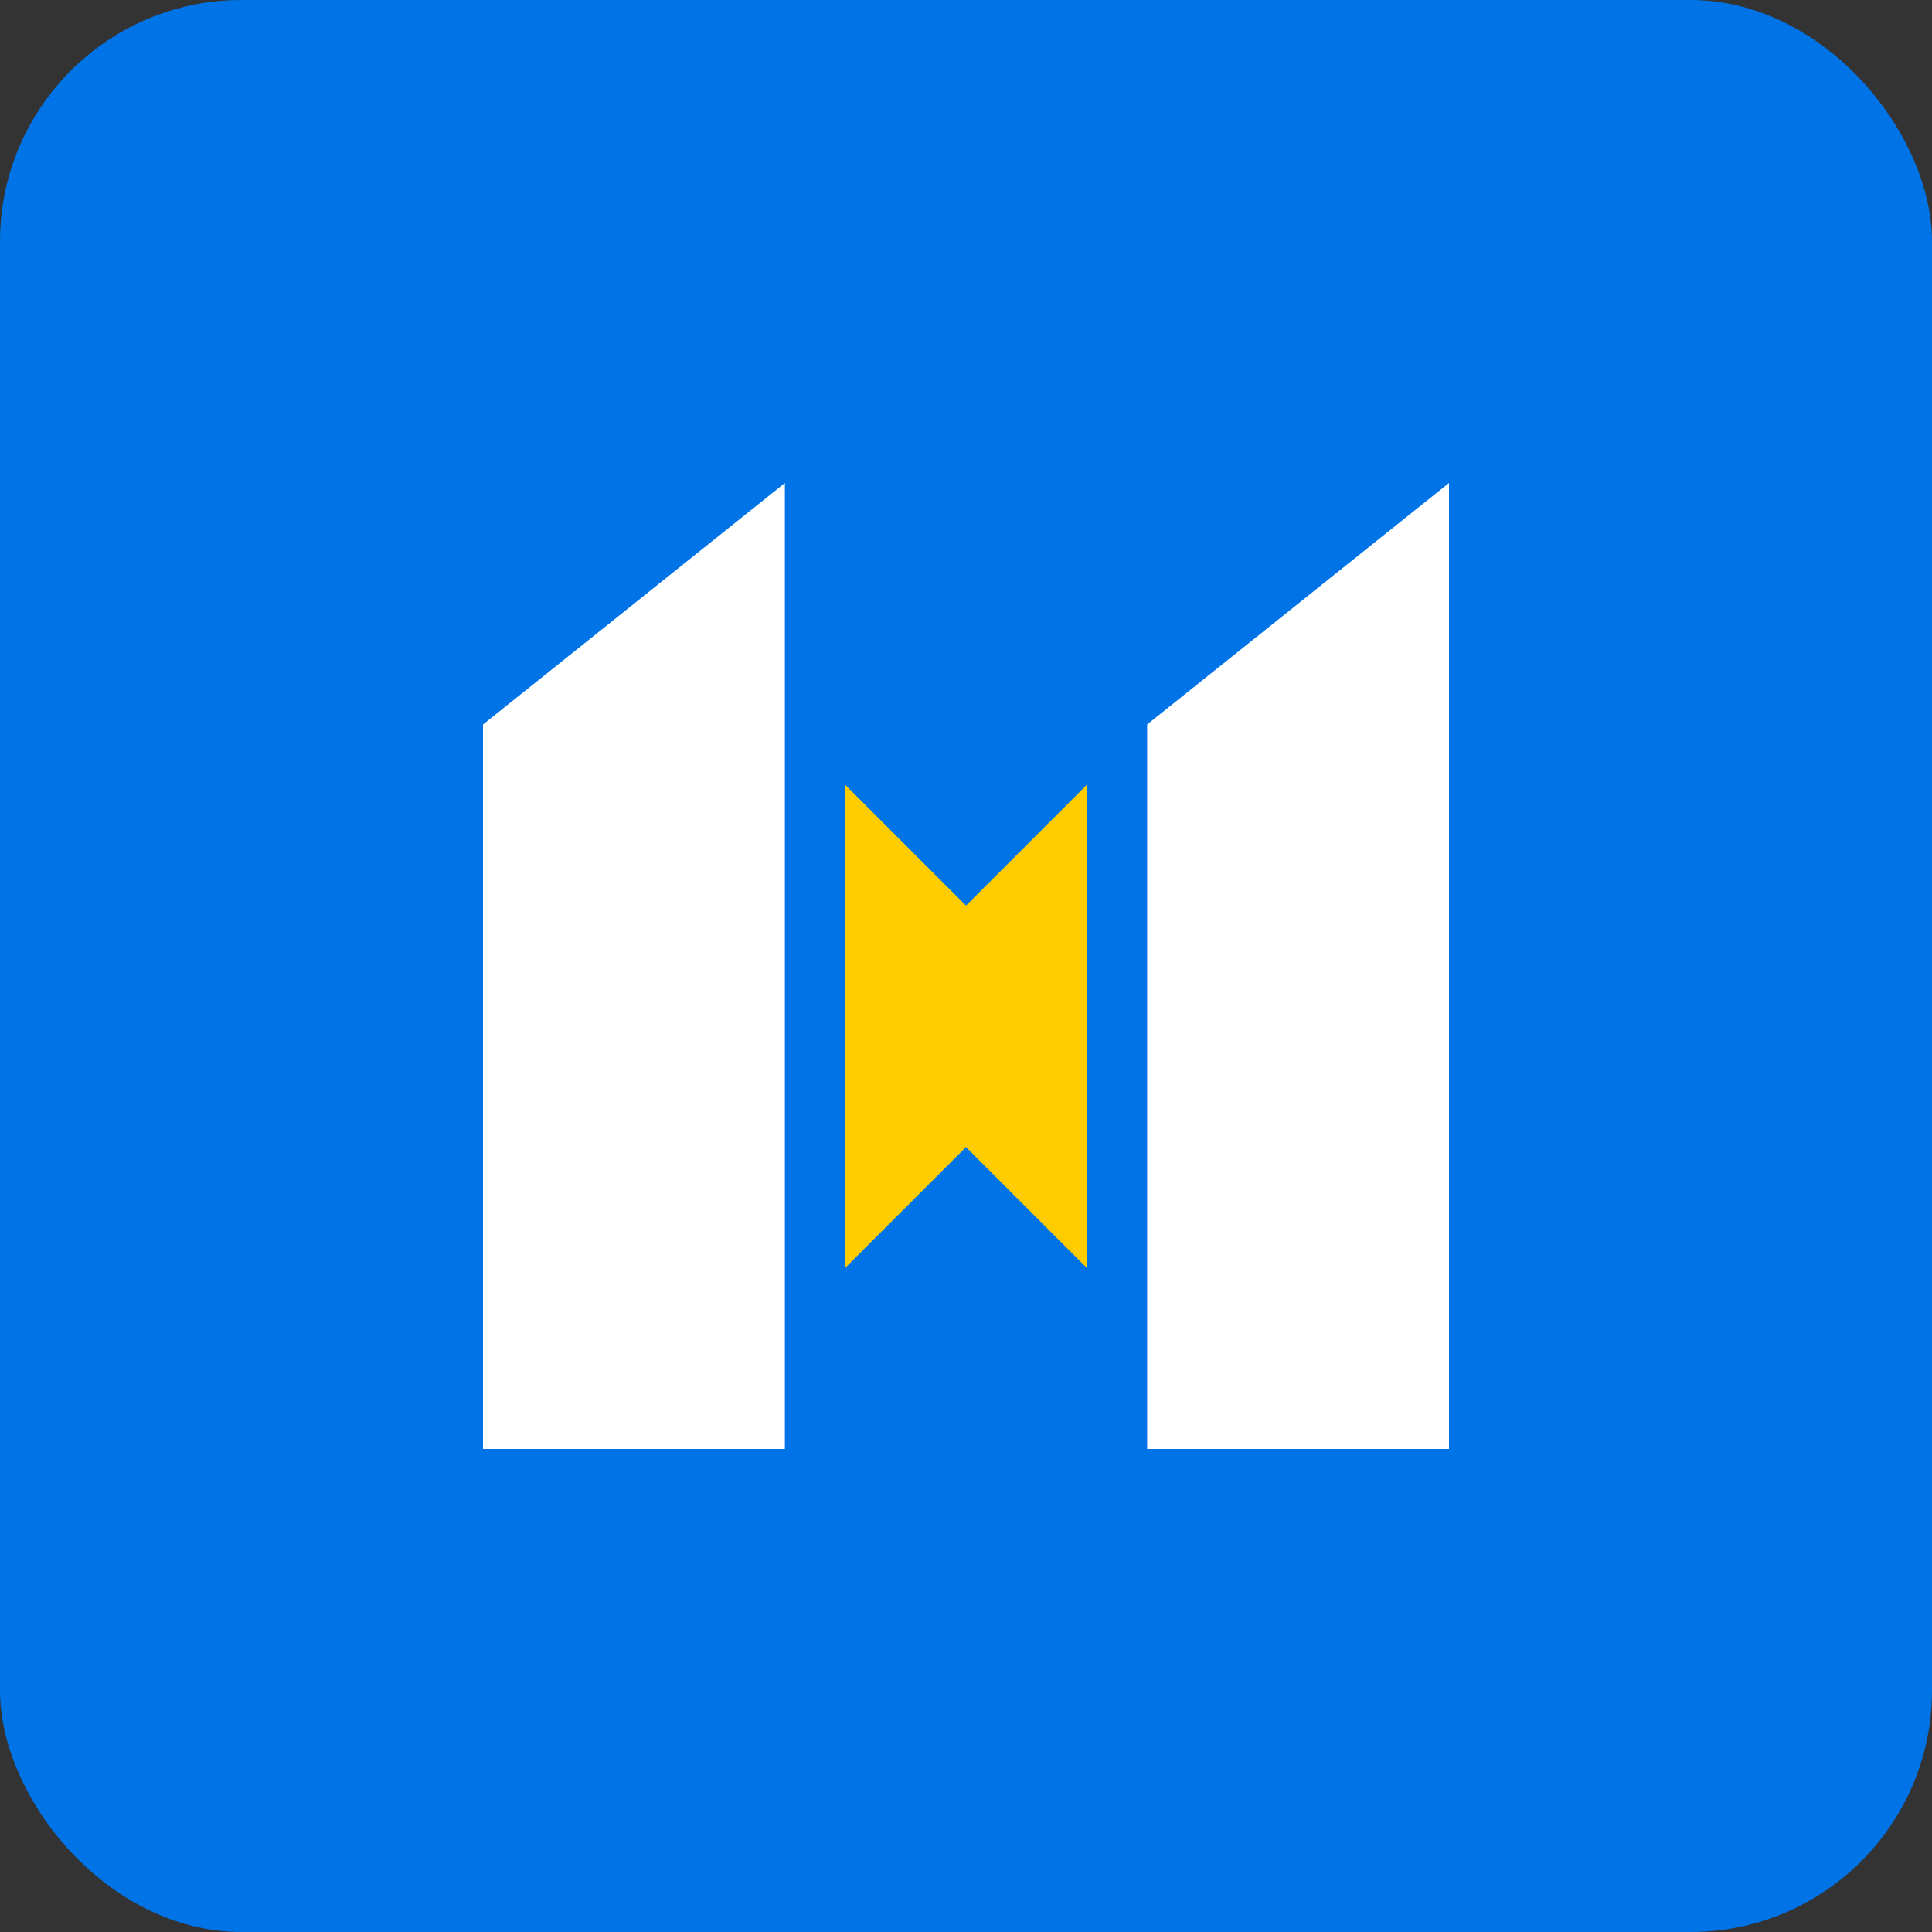 <svg xmlns="http://www.w3.org/2000/svg" width="32" height="32" viewBox="0 0 32 32">
  <rect x="0" y="0" width="32" height="32" fill="#333333" stroke="none"/>
  <rect width="32" height="32" rx="4" fill="#0073e6"/>
  <path d="M8 12L13 8V24H8V12Z" fill="#ffffff"/>
  <path d="M19 12L24 8V24H19V12Z" fill="#ffffff"/>
  <path d="M15 16L18 13V21L15 18V16Z" fill="#ffcc00"/>
  <path d="M17 16L14 13V21L17 18V16Z" fill="#ffcc00"/>
</svg>